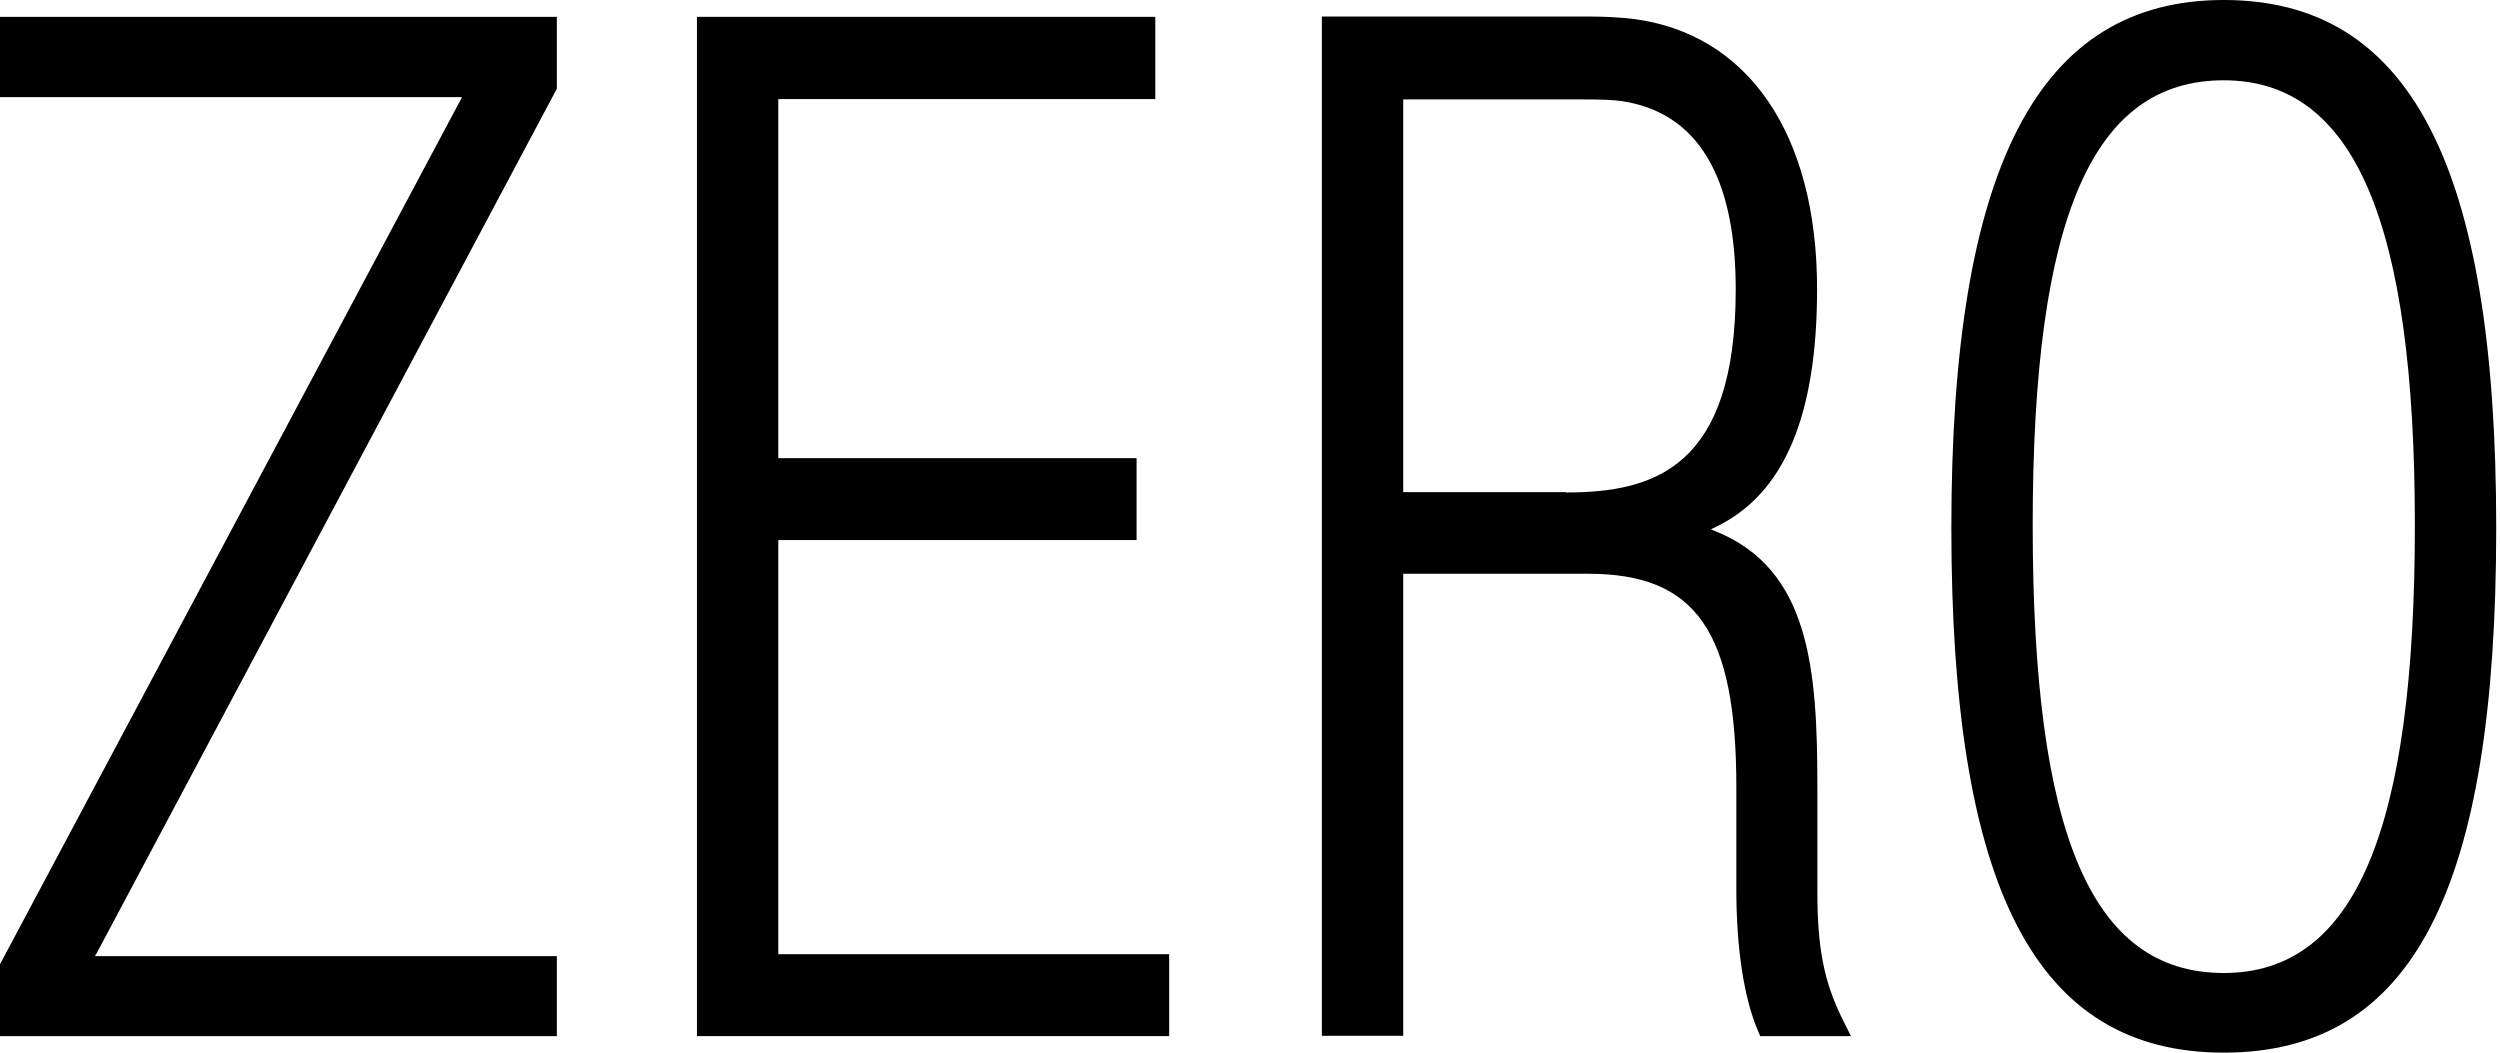<svg width="76" height="32" viewBox="0 0 76 32" fill="none" xmlns="http://www.w3.org/2000/svg">
<path d="M16.928 2.697V0.512H0V2.953H14.043L13.994 3.051L0 29.313V31.498H16.928V29.067H2.885L2.944 28.968L16.928 2.697Z" fill="black"/>
<path d="M34.552 16.418V13.928H23.66V3.012H35.121V0.512H21.187V31.498H35.543V29.008H23.66V16.418H34.552Z" fill="black"/>
<path d="M67.603 0C61.951 0 59.321 5.099 59.321 16.044C59.321 26.99 61.872 32 67.603 32C73.334 32 75.885 27.078 75.885 16.044C75.885 5.01 73.255 0 67.603 0ZM67.603 29.579C63.59 29.579 61.794 25.385 61.794 15.966C61.794 6.546 63.639 2.441 67.603 2.441C71.568 2.441 73.412 6.743 73.412 15.966C73.412 25.189 71.617 29.579 67.603 29.579Z" fill="black"/>
<path d="M53.423 31.291L53.511 31.498H56.269L56.023 31.006C55.444 29.844 55.248 28.821 55.248 27.078V23.899C55.248 20.336 55.013 17.304 52.157 16.152L52.01 16.093L52.147 16.025C54.228 15.03 55.239 12.668 55.239 8.78C55.239 4.075 53.139 1.004 49.615 0.571C49.272 0.531 48.801 0.502 48.271 0.502H40.185V31.488H42.658V17.442H48.281C51.568 17.442 52.785 19.204 52.785 23.938V27.039C52.785 28.801 53.011 30.307 53.423 31.291ZM47.604 14.961H42.658V3.022H48.075C48.772 3.022 49.066 3.041 49.282 3.071C51.588 3.406 52.766 5.335 52.766 8.8C52.766 14.223 50.283 14.971 47.604 14.971V14.961Z" fill="black"/>
</svg>
